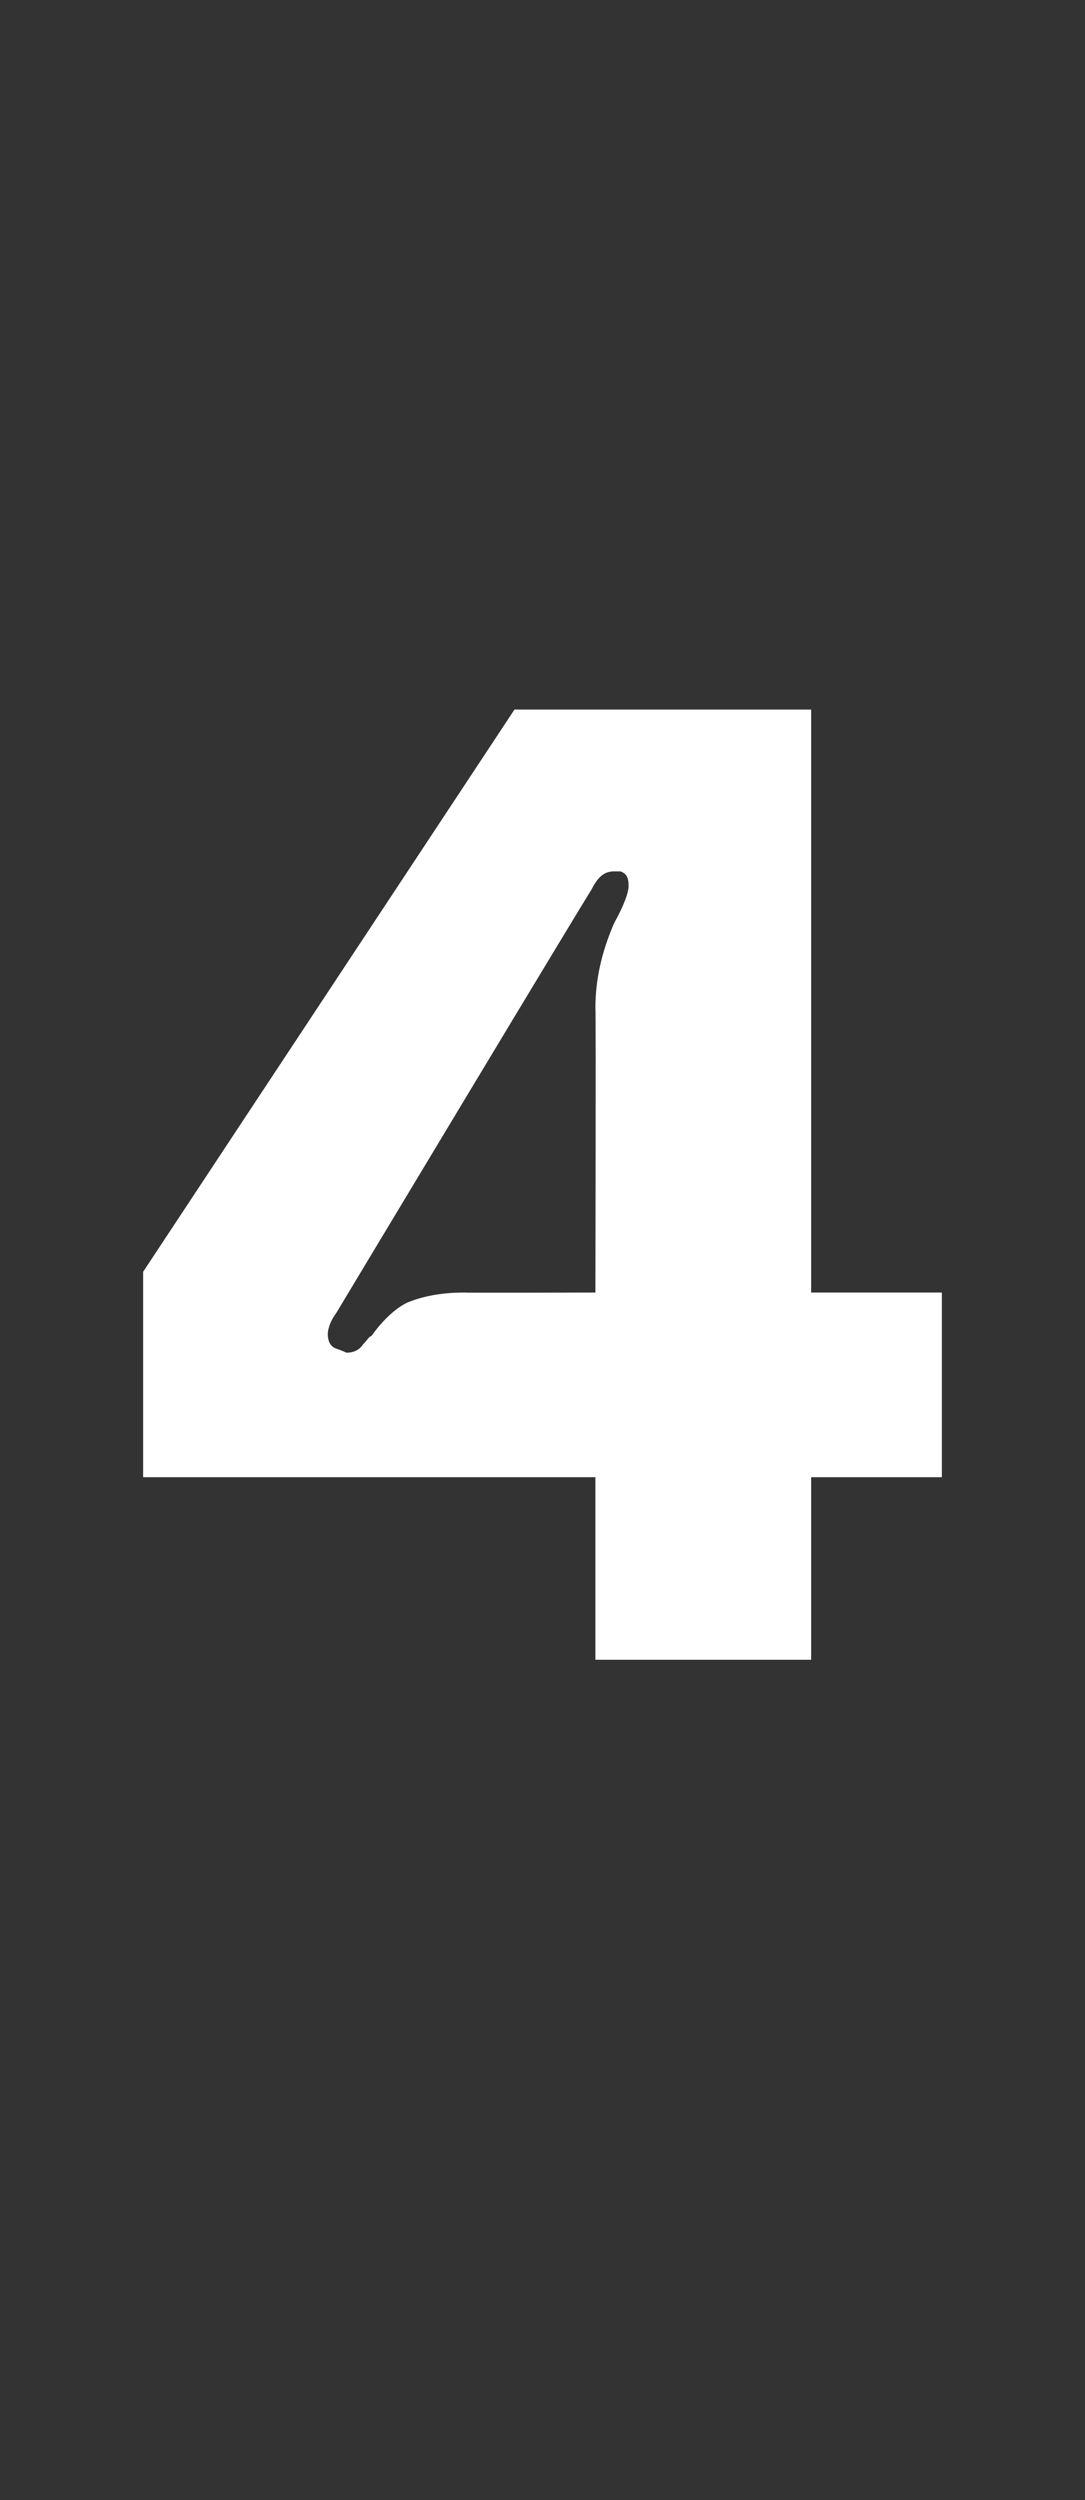 <?xml version="1.0" standalone="no"?><!DOCTYPE svg PUBLIC "-//W3C//DTD SVG 1.1//EN" "http://www.w3.org/Graphics/SVG/1.1/DTD/svg11.dtd"><svg xmlns="http://www.w3.org/2000/svg" version="1.1" width="52.3px" height="120.5px" viewBox="0 -28 52.3 120.5" style="top:-28px"><rect x="0" y="-28" width="52.3" height="120.5" fill="#333333" stroke="none"/><desc>4</desc><defs/><g id="Polygon33112"><path d="m6.9 33.3L24.8 6.2h14.3v28.1h6.3v8.9h-6.3v8.8H28.7v-8.8H6.9v-9.9zm9.3 2c-.3.4-.4.8-.4 1c0 .3.1.6.4.7c.3.1.5.2.5.2c.3 0 .6-.1.8-.4c.2-.2.3-.4.4-.4c.5-.7 1.1-1.3 1.7-1.6c.7-.3 1.6-.5 2.8-.5c-.04.02 6.3 0 6.3 0c0 0 .03-13.7 0-13.7c0-1.4.3-2.7.9-4.1c.5-.9.7-1.5.7-1.8c0-.4-.1-.6-.4-.7h-.3c-.5 0-.8.3-1.1.9c-.03-.02-12.3 20.4-12.3 20.4c0 0-.02-.01 0 0z" stroke="none" fill="#fff"/></g></svg>